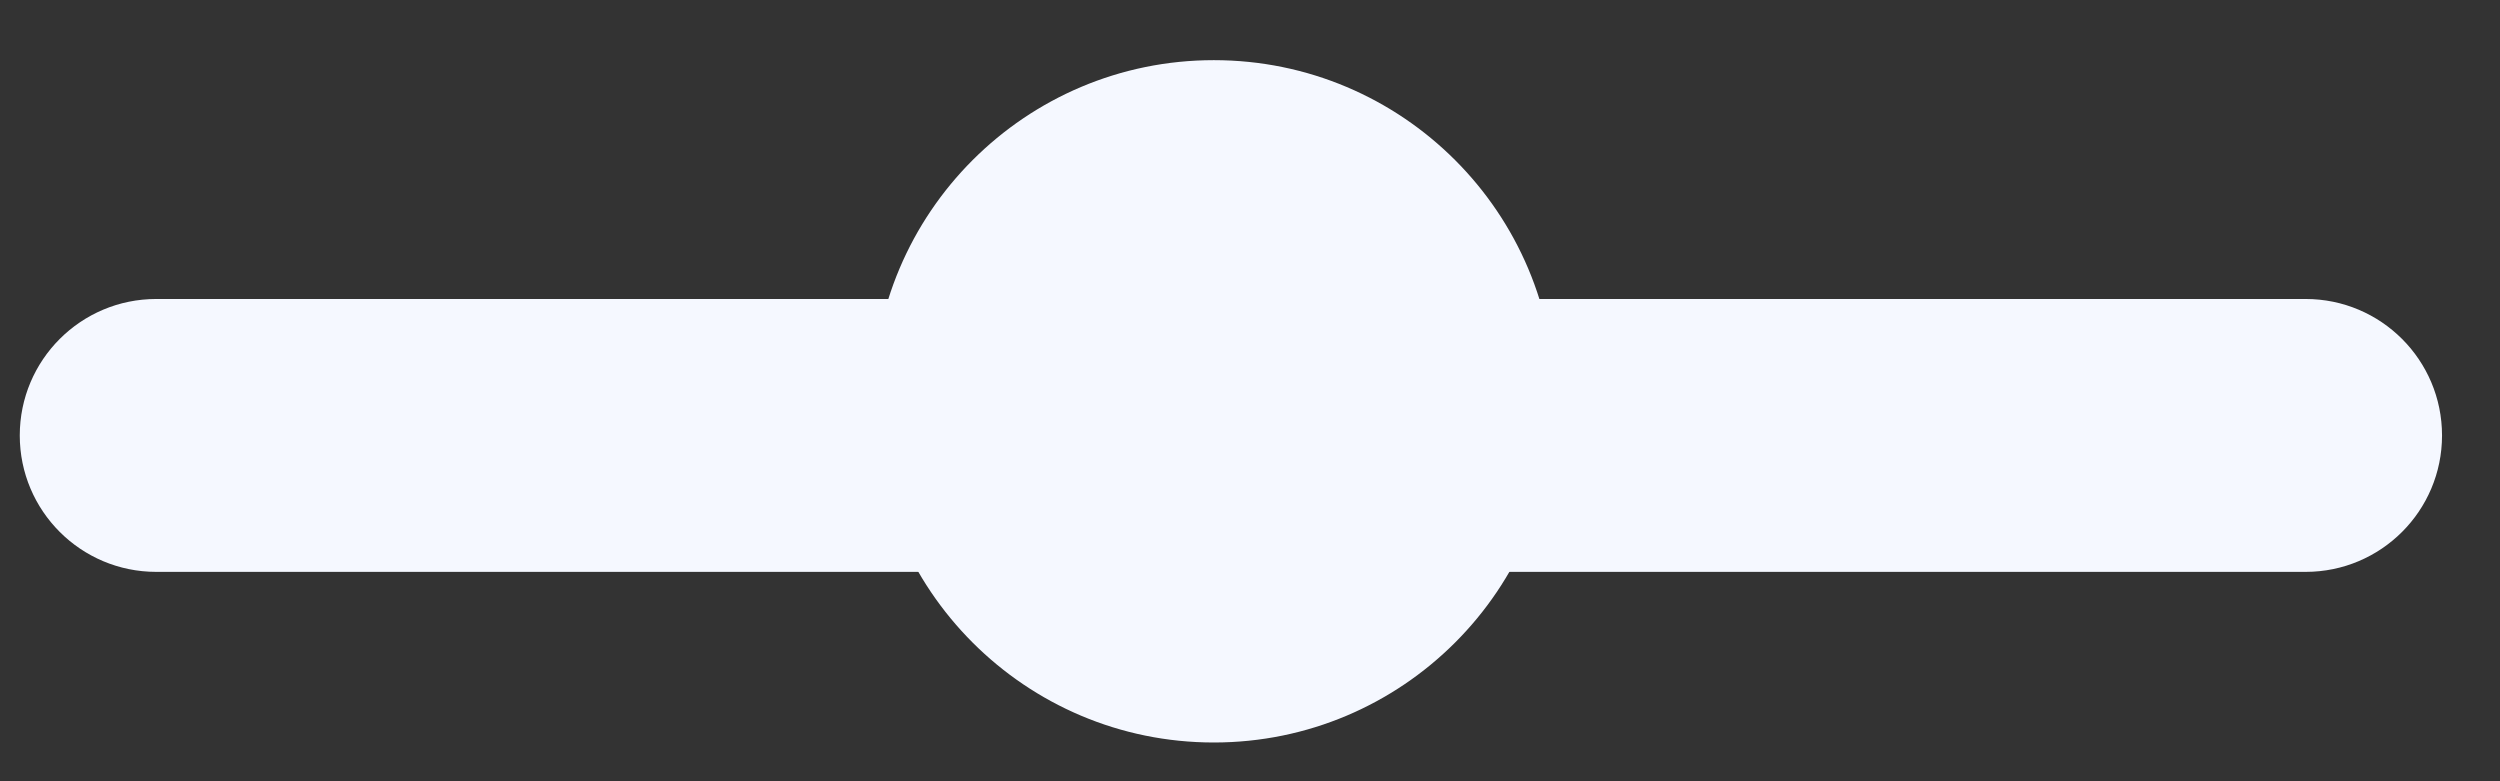 <svg width="32" height="10" viewBox="0 0 32 10" fill="none" xmlns="http://www.w3.org/2000/svg">
<rect x="0" y="0" width="32" height="10" fill="#333333" stroke="none"/>
<path fill-rule="evenodd" clip-rule="evenodd" d="M0.253 5.574C0.253 4.609 1.035 3.827 2 3.827H29.512C30.476 3.827 31.258 4.609 31.258 5.574C31.258 6.538 30.476 7.32 29.512 7.32H2C1.035 7.32 0.253 6.538 0.253 5.574Z" fill="#F5F8FF"/>
<path d="M19.904 5.137C19.904 7.549 17.949 9.504 15.537 9.504C13.126 9.504 11.171 7.549 11.171 5.137C11.171 2.725 13.126 0.77 15.537 0.77C17.949 0.77 19.904 2.725 19.904 5.137Z" fill="#F5F8FF"/>
</svg>
